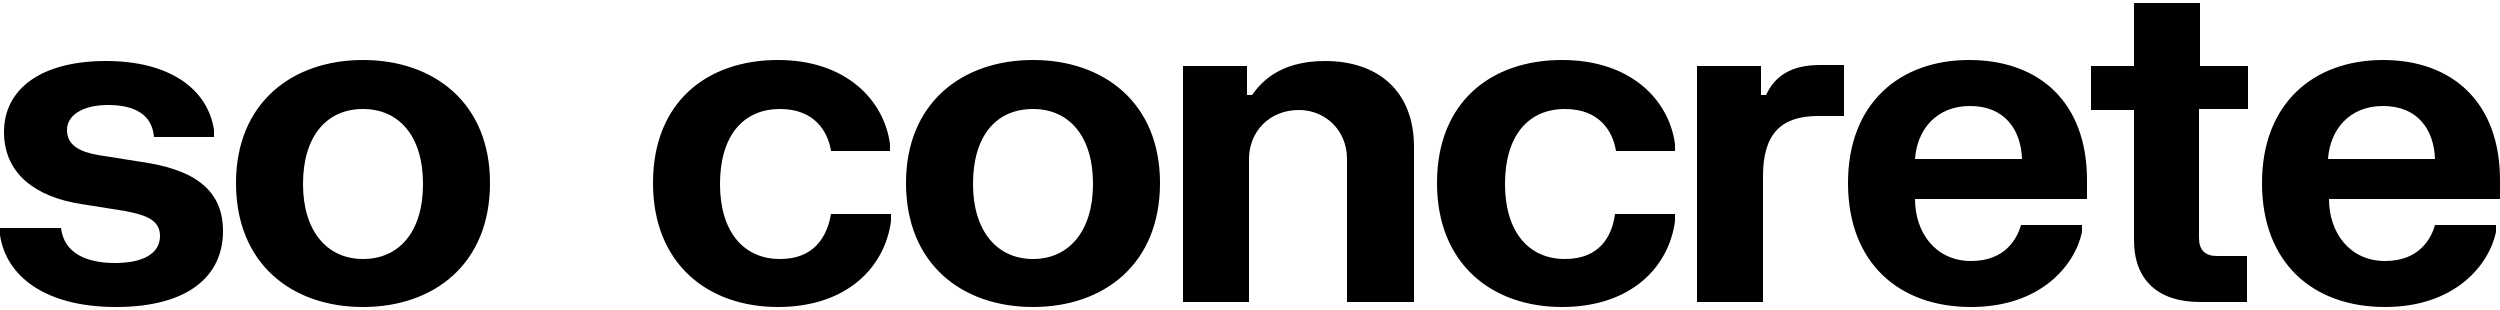 <svg xmlns="http://www.w3.org/2000/svg" viewBox="0 0 250 31" style="enable-background:new 0 0 250 31" xml:space="preserve"><path d="m14.2 16.2-4.4-.7c-1.7-.3-3.1-.9-3.1-2.5 0-1.5 1.6-2.5 4.1-2.5 2.6 0 4.4.9 4.6 3.2h6V13c-.6-4-4.3-6.9-10.8-6.9C4.1 6.1.4 8.9.4 13.2c0 4.2 3.2 6.5 7.7 7.2l4.4.7c2.1.4 3.5.9 3.5 2.5 0 1.7-1.6 2.7-4.5 2.7s-5.1-1-5.4-3.5H0v.7c.6 4.1 4.5 7.2 11.6 7.2s10.7-3 10.7-7.6c0-4.4-3.3-6.2-8.1-6.9zM78 25.9c-3.7 0-6-2.8-6-7.5 0-4.8 2.3-7.5 6-7.5 3.5 0 4.8 2.3 5.1 4.2H89v-.7C88.4 10 84.6 6 77.8 6c-7.1 0-12.5 4.2-12.5 12.3 0 8.1 5.5 12.4 12.5 12.4 6.9 0 10.7-4 11.3-8.6v-.7h-6c-.4 2.3-1.7 4.5-5.1 4.5zM36.3 6c-7.1 0-12.7 4.3-12.7 12.3 0 8.1 5.6 12.4 12.7 12.4S49 26.4 49 18.3C49 10.3 43.4 6 36.3 6zm0 19.9c-3.6 0-6-2.8-6-7.5s2.3-7.5 6-7.5c3.6 0 6 2.7 6 7.5s-2.4 7.5-6 7.5zM250 18c0-7.7-4.7-12-11.7-12-6.9 0-12.1 4.3-12.1 12.3s5.1 12.4 12.3 12.4c7 0 10.4-4.2 11.1-7.5v-.7h-6.1c-.4 1.4-1.6 3.6-5 3.6-3.5 0-5.6-2.8-5.6-6.2H250V18zm-17.2-2.1c.2-2.9 2.1-5.3 5.5-5.3 3.5 0 5.1 2.4 5.2 5.3h-10.7zM220 .3h-6.6v6.3h-4.3V11h4.3v13c0 4.1 2.5 6.2 6.6 6.2h4.7v-4.6h-3c-1.2 0-1.8-.6-1.8-1.8V10.9h4.9V6.6H220V.3zM196.9 6c-6.9 0-12.1 4.3-12.1 12.3s5.1 12.4 12.3 12.4c7 0 10.4-4.2 11.1-7.5v-.7h-6.1c-.4 1.4-1.6 3.6-5 3.6-3.5 0-5.6-2.8-5.6-6.2h17.2V18c0-7.7-4.7-12-11.8-12zm-5.4 9.9c.2-2.9 2.1-5.3 5.5-5.3 3.5 0 5.1 2.4 5.2 5.3h-10.7zm-14.9-6.4h-.5V6.6h-6.4v23.6h6.6V17.6c0-4.2 1.8-6 5.5-6h2.6V6.5H182c-2.9 0-4.5 1.1-5.4 3zm-20.1 16.4c-3.7 0-6-2.8-6-7.5 0-4.8 2.3-7.5 6-7.5 3.5 0 4.8 2.3 5.1 4.2h5.9v-.7c-.6-4.4-4.4-8.4-11.3-8.4-7.1 0-12.5 4.2-12.5 12.3 0 8.1 5.5 12.4 12.5 12.4 6.9 0 10.7-4 11.3-8.6v-.7h-6c-.3 2.3-1.6 4.5-5 4.5zm-24-19.8c-4.7 0-6.5 2.3-7.3 3.4h-.5V6.6h-6.4v23.6h6.6V15.9c0-2.7 2-4.9 5-4.9 2.6 0 4.8 2 4.8 4.9v14.3h6.7V14.7c0-5.6-3.6-8.6-8.9-8.6zM103.3 6c-7.1 0-12.7 4.3-12.7 12.3 0 8.1 5.6 12.4 12.7 12.4S116 26.4 116 18.3c0-8-5.6-12.3-12.7-12.3zm0 19.9c-3.6 0-6-2.8-6-7.5 0-4.8 2.3-7.5 6-7.5 3.6 0 6 2.7 6 7.5 0 4.7-2.4 7.5-6 7.5z"/></svg>